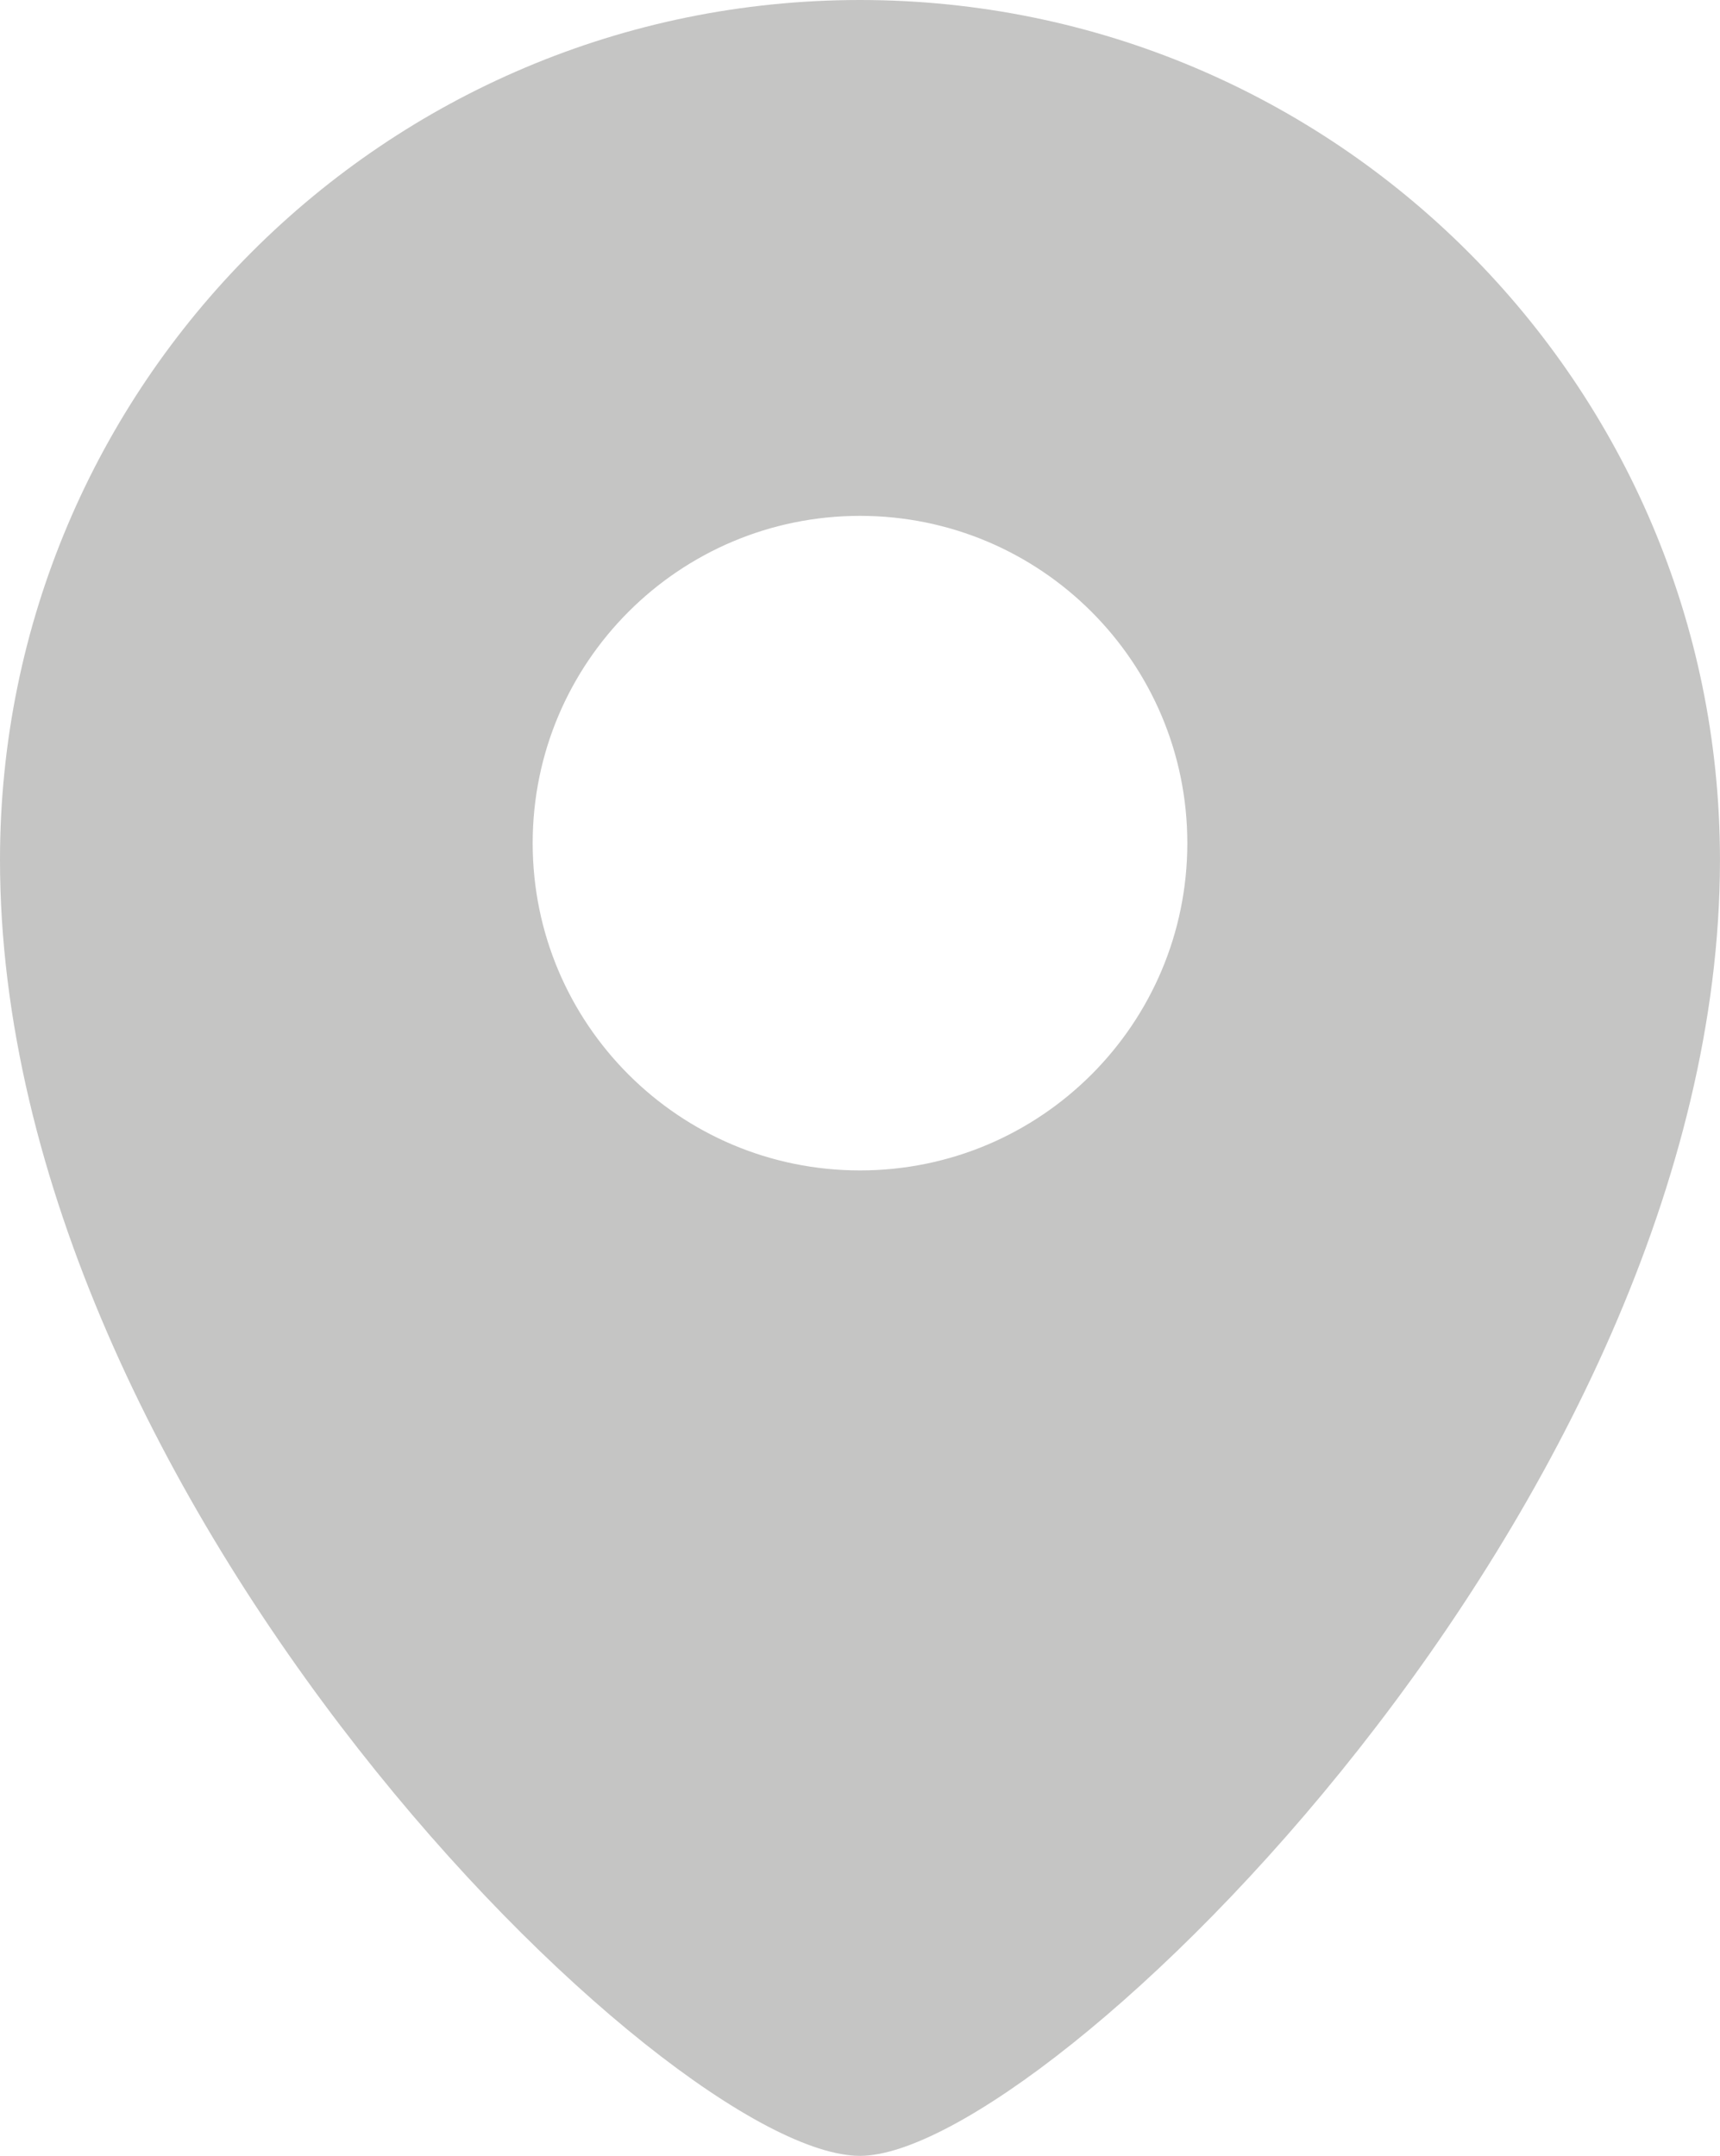 <?xml version="1.0" encoding="utf-8"?>
<!-- Generator: Adobe Illustrator 15.1.0, SVG Export Plug-In . SVG Version: 6.00 Build 0)  -->
<svg version="1.2" baseProfile="tiny" id="Layer_1" xmlns="http://www.w3.org/2000/svg" xmlns:xlink="http://www.w3.org/1999/xlink"
	 x="0px" y="0px" width="60.43px" height="75.75px" viewBox="0 0 60.43 75.75" xml:space="preserve">
<g>
	<circle fill="none" cx="30.215" cy="29.625" r="11.5"/>
	<path fill="#c5c5c4" d="M60.429,30.245v-0.069C60.408,13.507,46.889,0,30.215,0C13.528,0,0,13.528,0,30.215C0,52.75,23.465,75.75,30.215,75.75
		C36.712,75.75,60.407,52.771,60.429,30.245z M30.215,41.125c-6.351,0-11.5-5.148-11.5-11.499s5.149-11.5,11.5-11.5
		c6.352,0,11.5,5.148,11.5,11.5C41.715,35.976,36.566,41.125,30.215,41.125z"/>
</g>
</svg>

